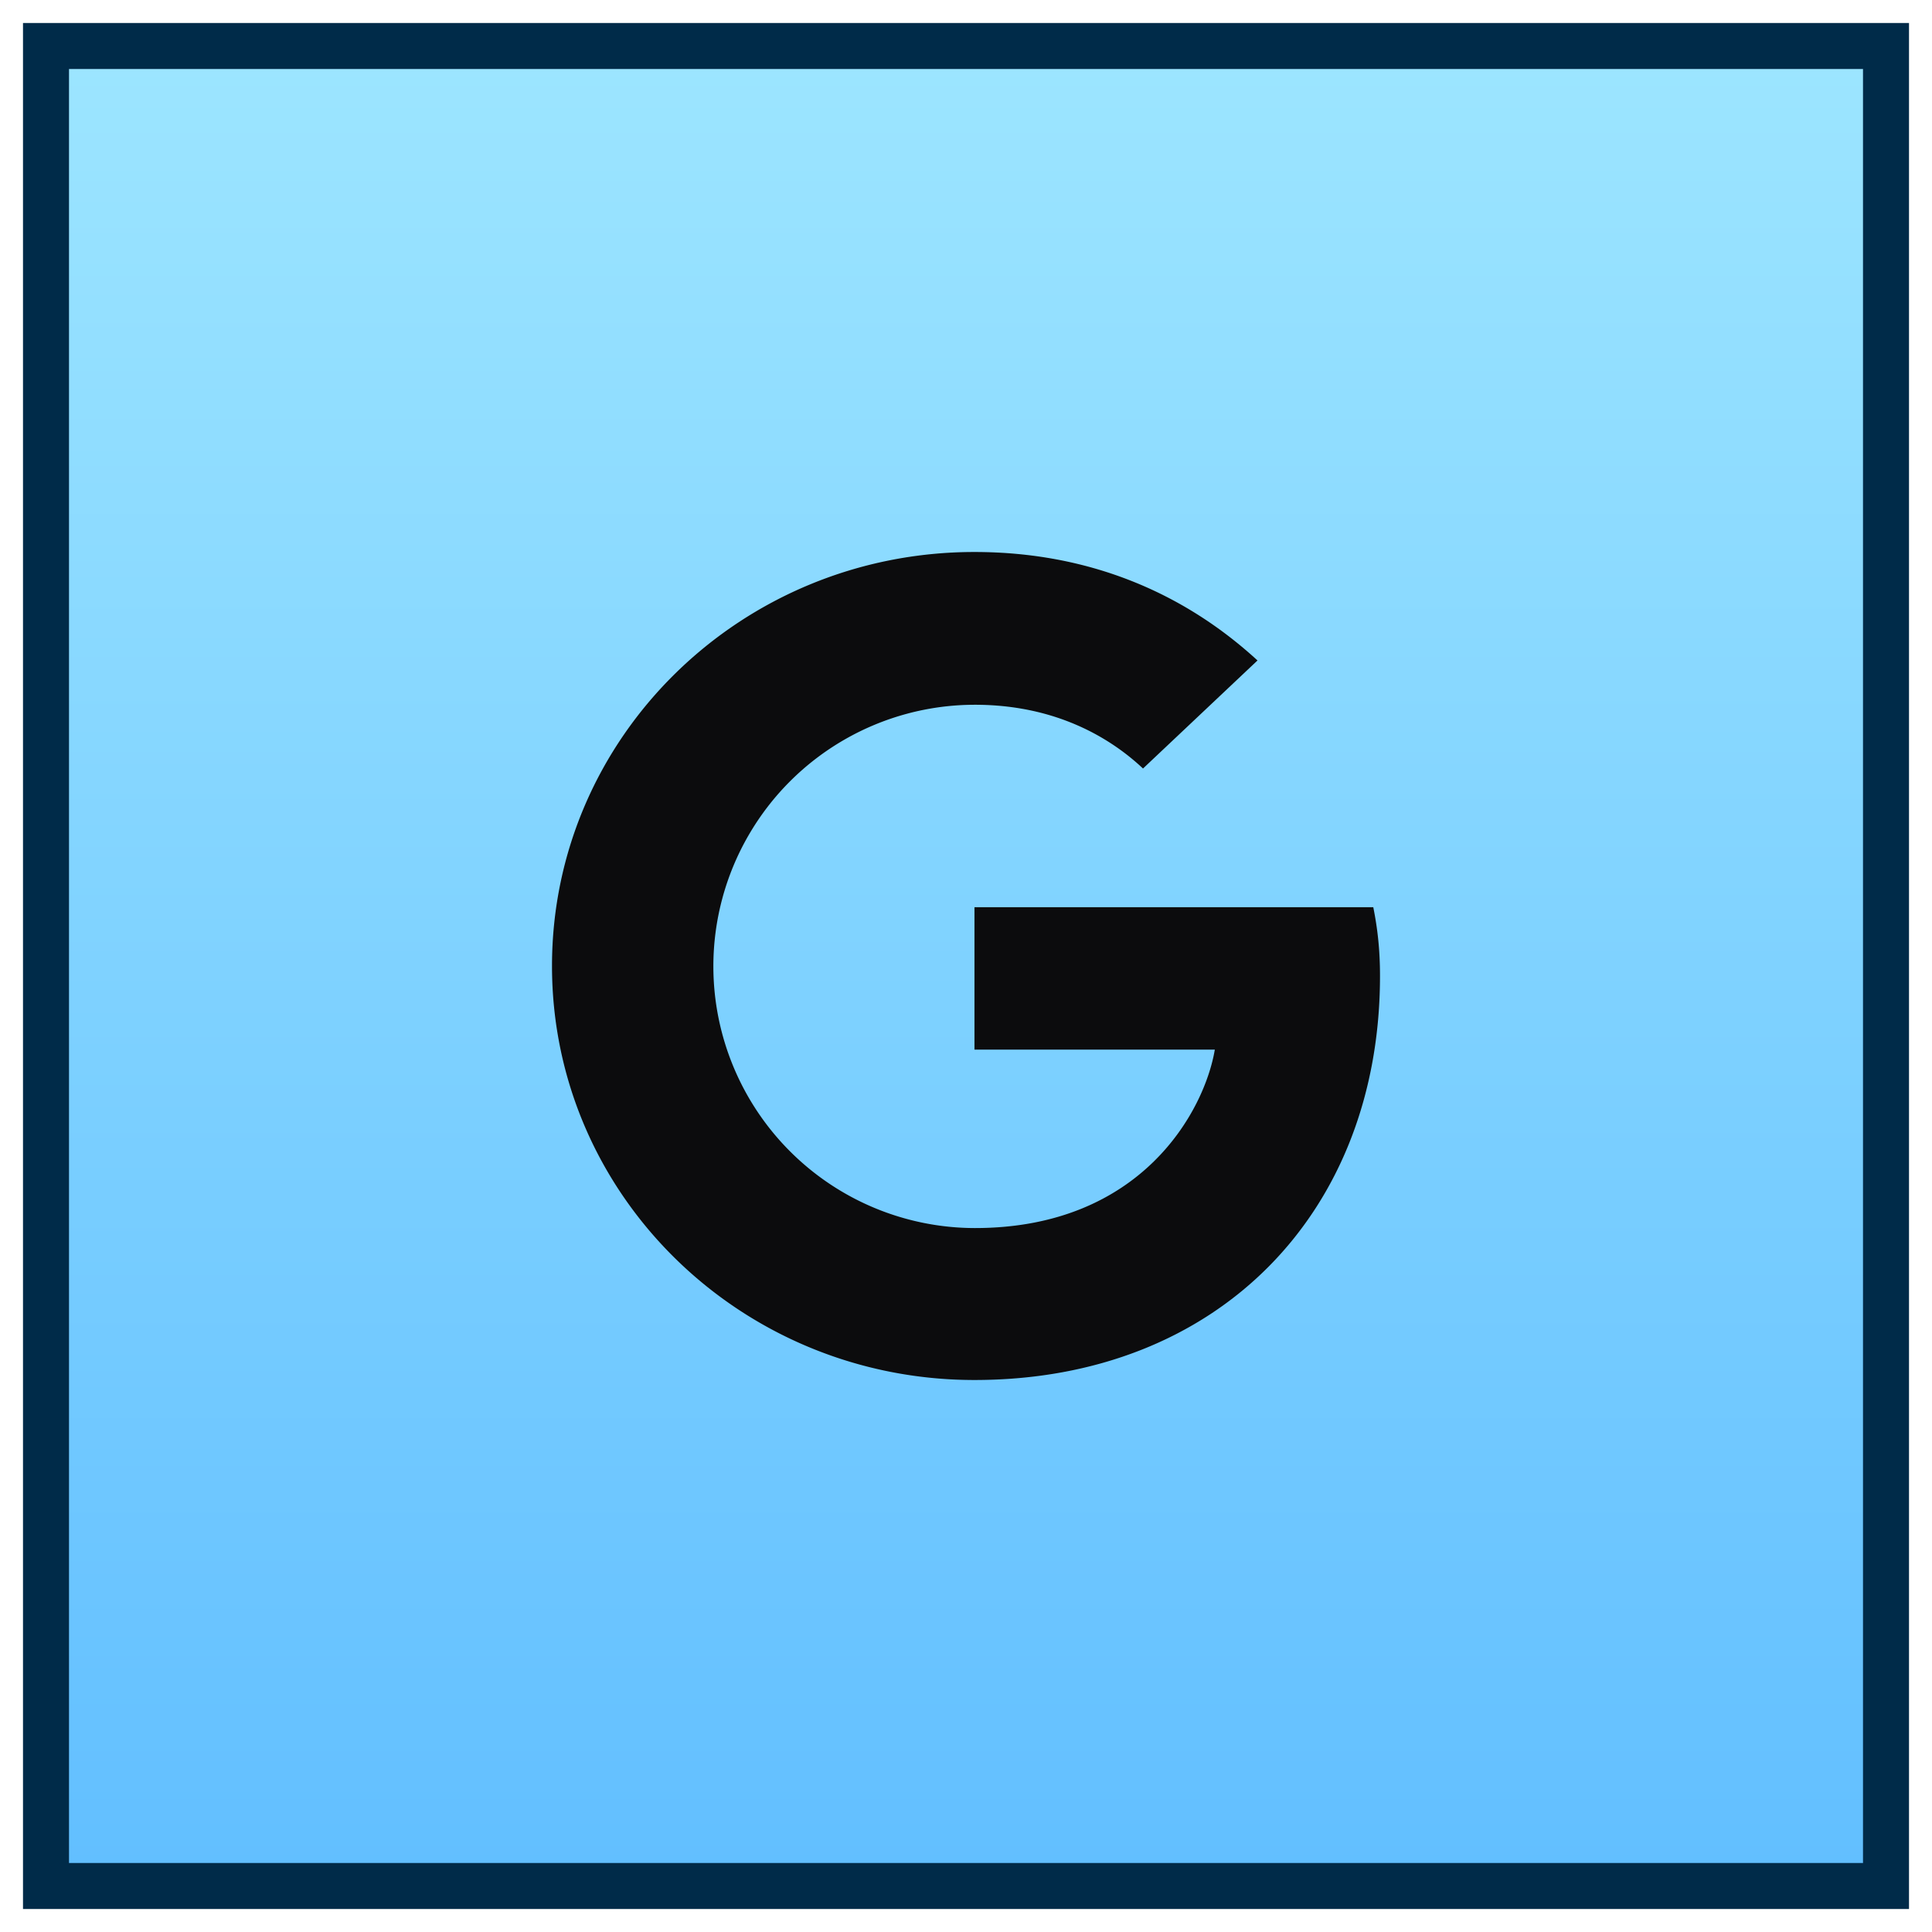 <svg width="42" height="42" viewBox="0 0 42 42" xmlns="http://www.w3.org/2000/svg">
    <defs>
        <linearGradient x1="54.209%" y1="100%" x2="54.209%" y2="0%" id="1ebcte2ota">
            <stop stop-color="#62BFFF" offset="0%"/>
            <stop stop-color="#9CE5FF" offset="100%"/>
        </linearGradient>
    </defs>
    <g fill="none" fill-rule="evenodd">
        <path stroke="#002B49" fill="url(#1ebcte2ota)" d="M0 0h40v40H0z" transform="translate(1 1)"/>
        <path d="M12 21c0-4.977 4.105-9 9.184-9 2.48 0 4.546.882 6.153 2.358l-2.489 2.349c-.68-.639-1.864-1.386-3.655-1.386a5.686 5.686 0 0 0-5.685 5.688 5.692 5.692 0 0 0 5.685 5.688c3.637 0 4.996-2.565 5.216-3.879h-5.225v-3.096h8.67c.09.45.146.909.146 1.494C30 26.355 26.483 30 21.184 30 16.105 30 12 25.977 12 21z" fill="#0C0C0D"/>
    </g>
</svg>
